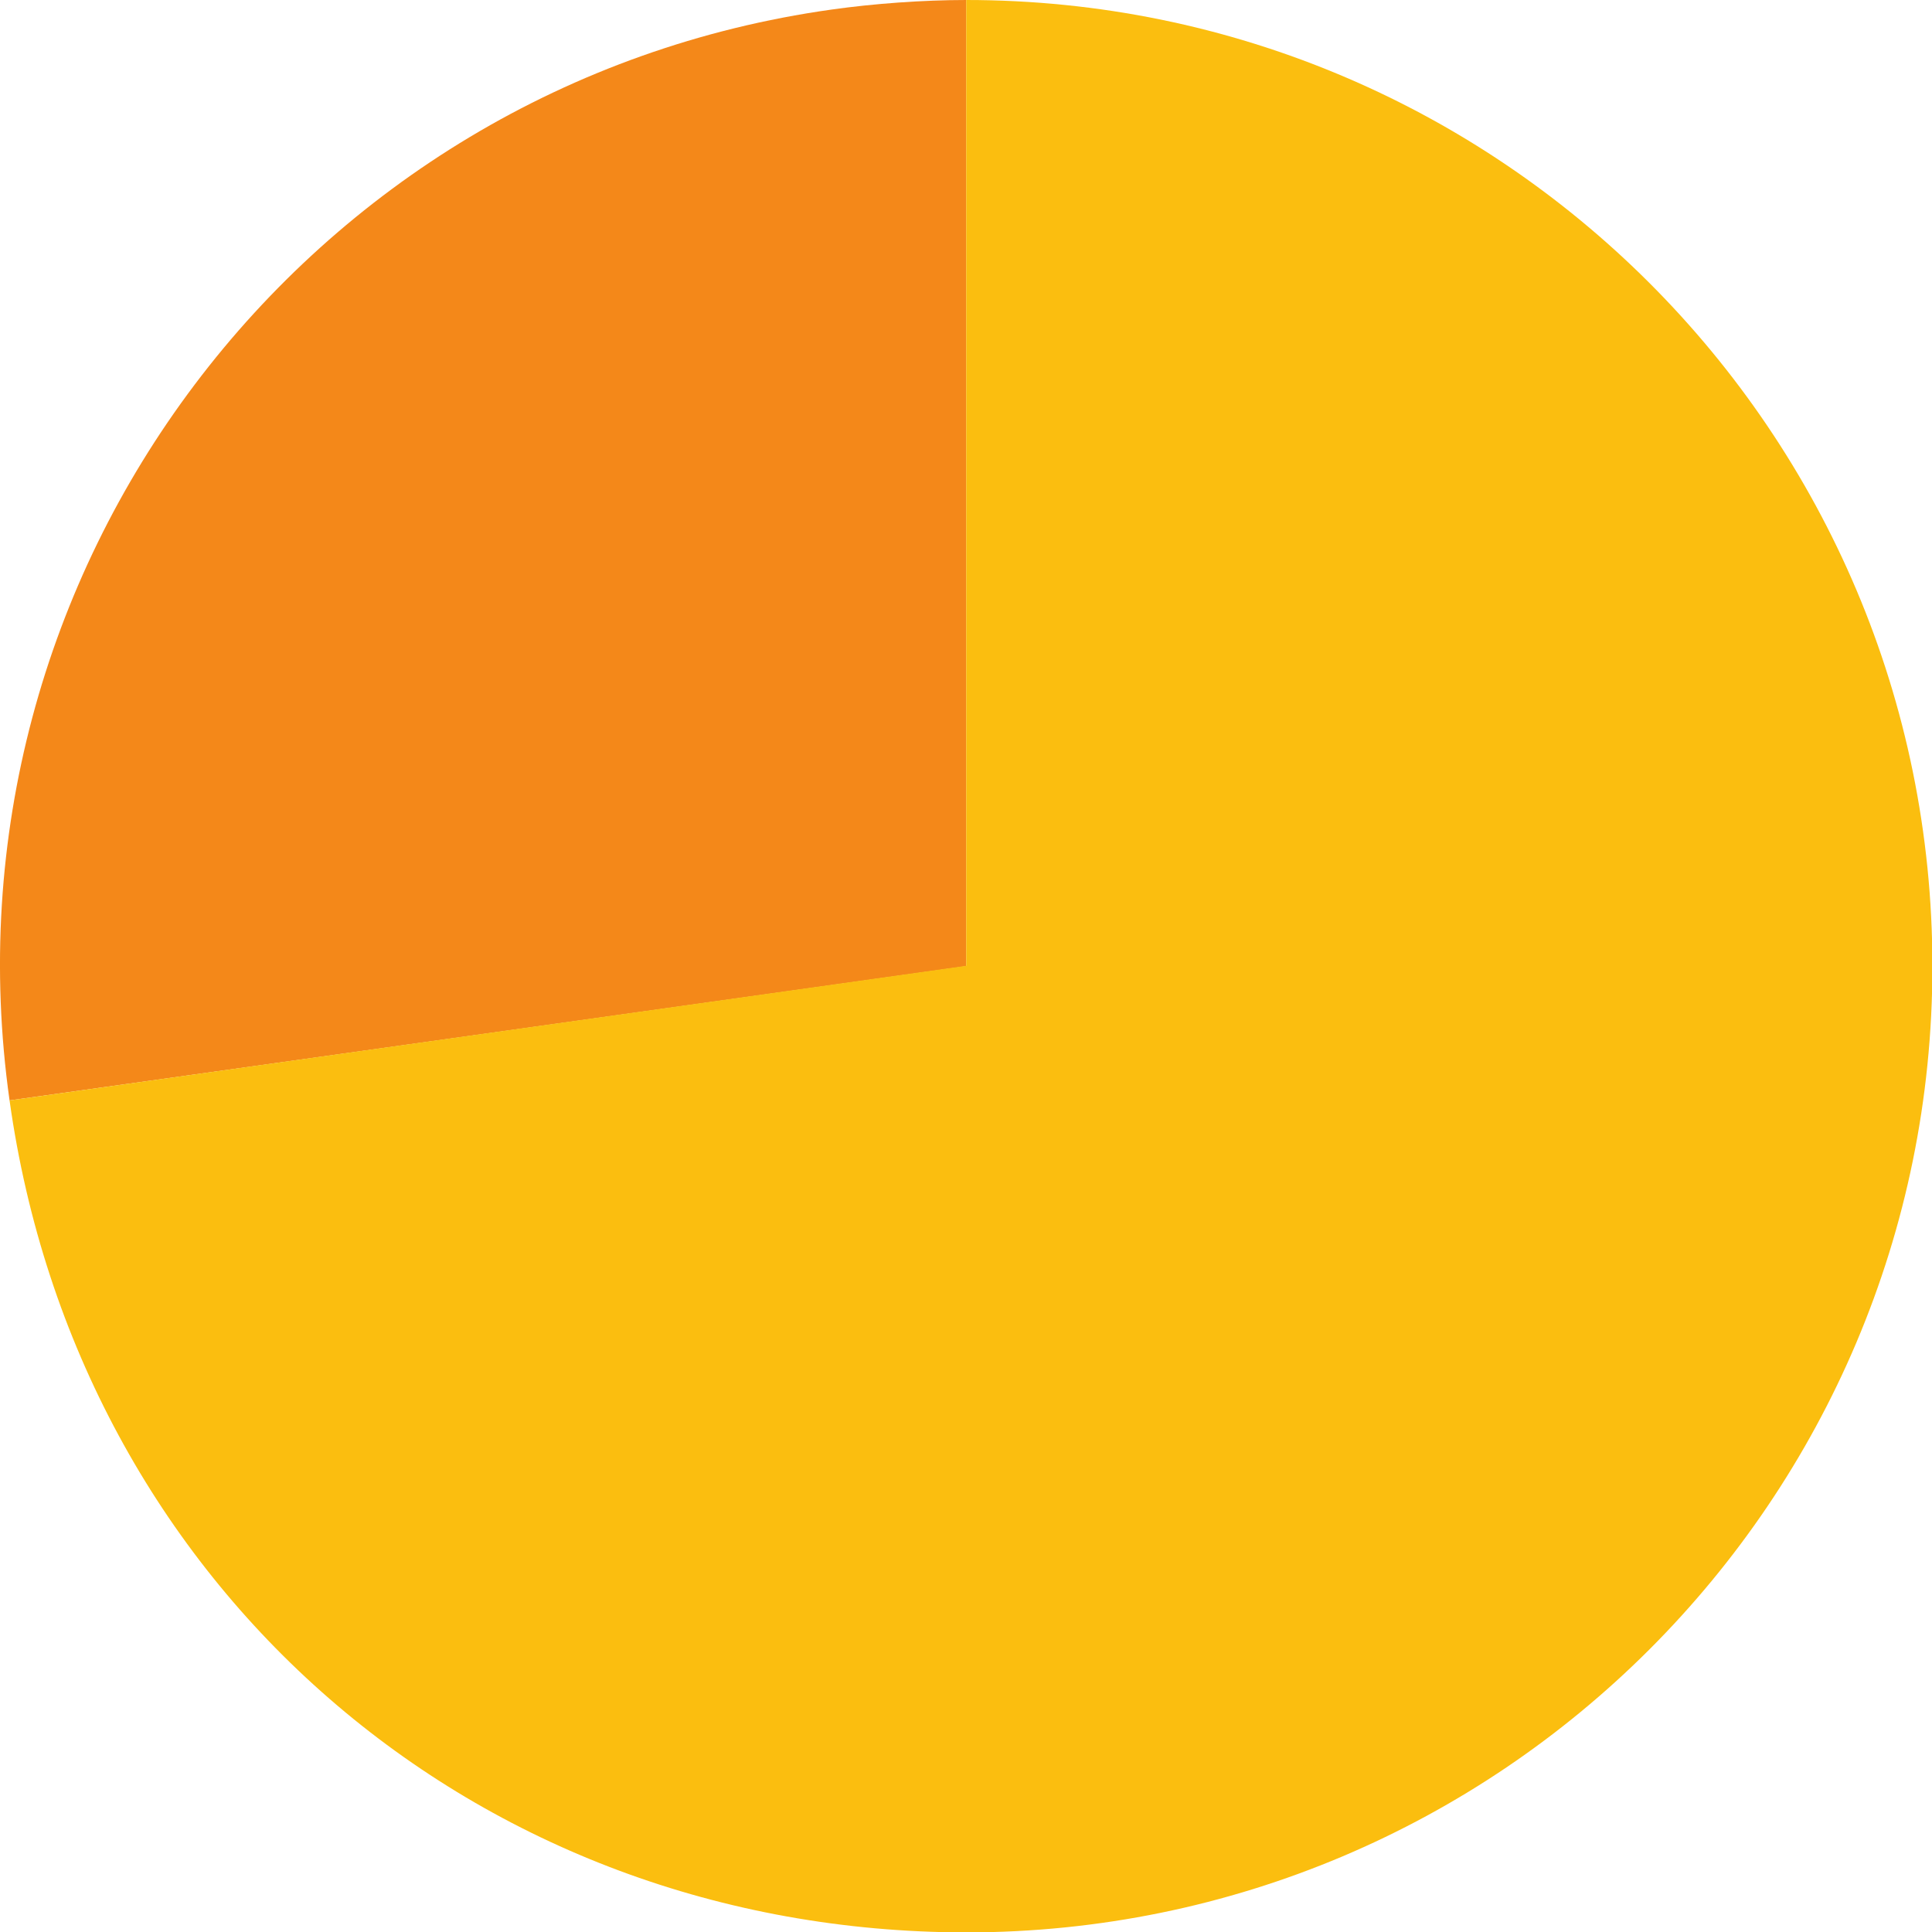 <svg width="149" height="149" viewBox="0 0 149 149" fill="none" xmlns="http://www.w3.org/2000/svg">
<g clip-path="url(#clip0_31_773)">
<path d="M74.515 74.515L0.737 84.866C-5.007 44.138 23.405 6.45 64.134 0.737C67.389 0.276 71.198 0 74.515 0V74.515Z" fill="#F48819"/>
<path d="M74.515 74.515V0C115.674 0 149.031 33.357 149.031 74.515C149.031 115.674 115.674 149.031 74.515 149.031C36.643 149 5.989 122.37 0.737 84.866L74.515 74.485V74.515Z" fill="#FBBE0F"/>
</g>
<defs>
<clipPath id="clip0_31_773">
<rect width="149" height="149" fill="white"/>
</clipPath>
</defs>
</svg>
